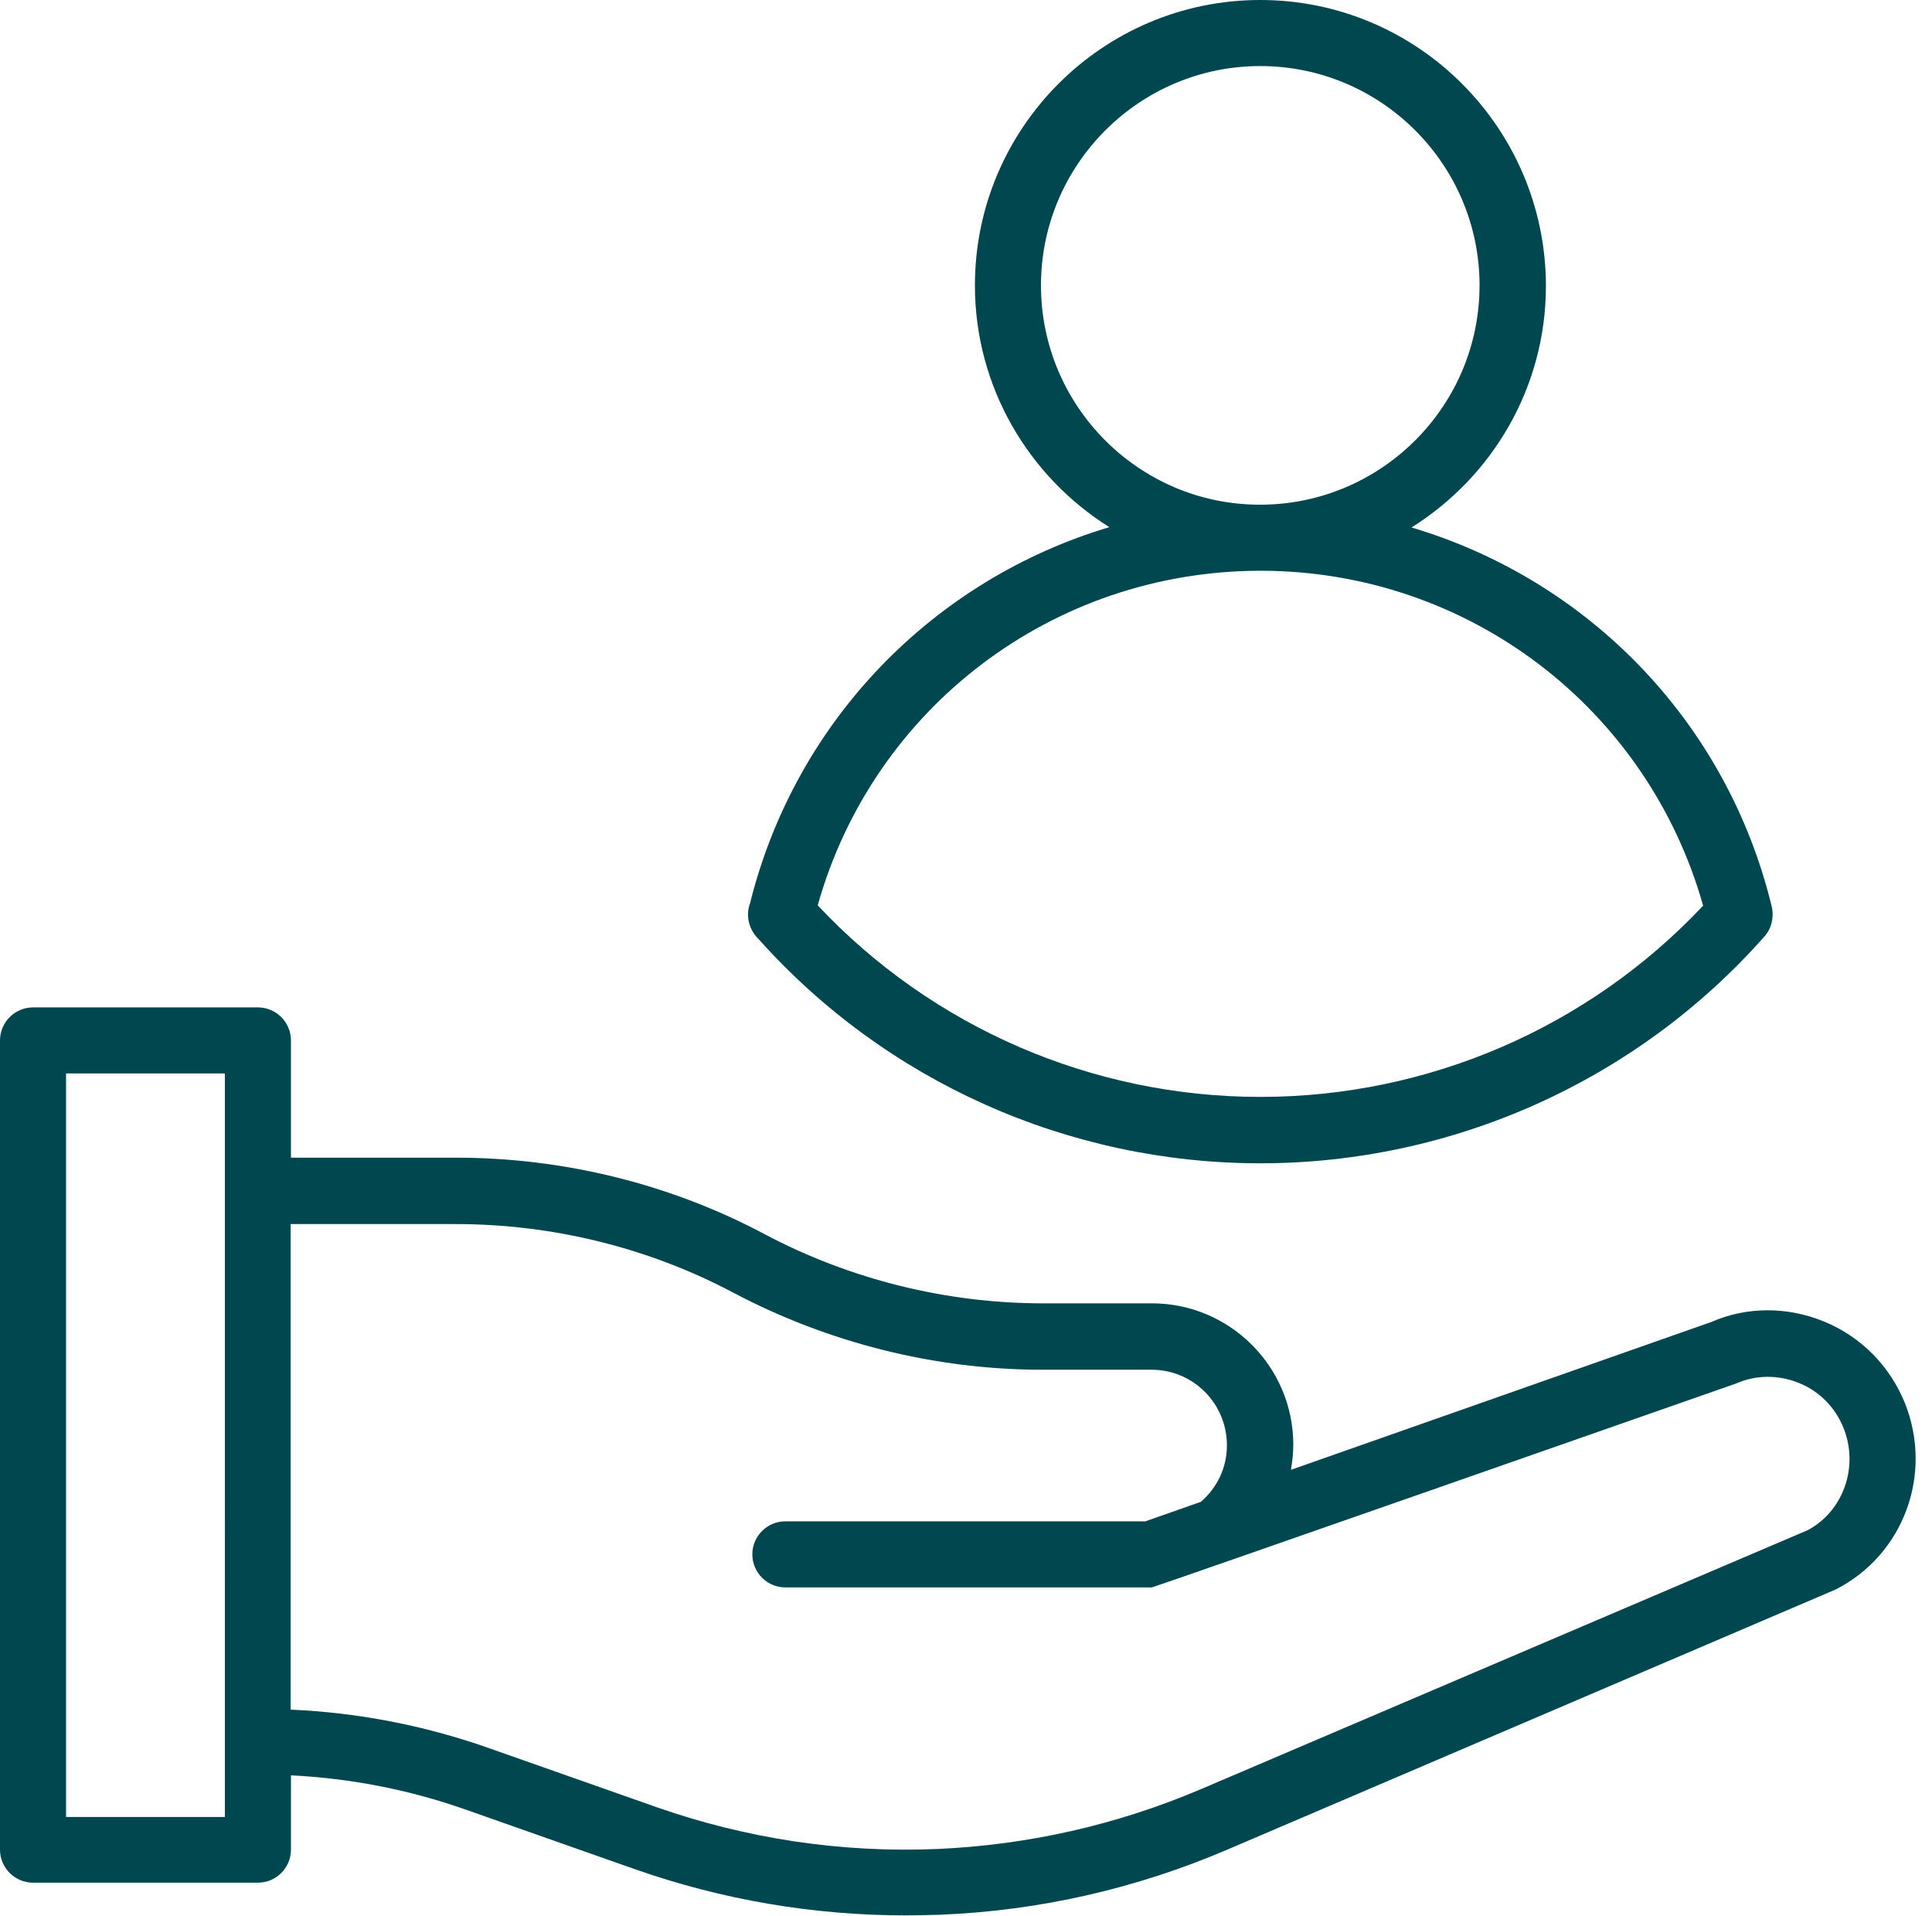 <?xml version="1.0" encoding="UTF-8" standalone="no"?><svg xmlns="http://www.w3.org/2000/svg" xmlns:xlink="http://www.w3.org/1999/xlink" fill="#004750" height="58" preserveAspectRatio="xMidYMid meet" version="1" viewBox="3.0 3.0 58.5 58.0" width="58.5" zoomAndPan="magnify"><g><g id="change1_1"><path d="M60.68,45.48c-0.46-1.13-1.33-2.01-2.45-2.47c-1.12-0.46-2.35-0.45-3.4,0.01l-12.74,4.48c0.04-0.25,0.07-0.5,0.07-0.76 c0-2.36-1.92-4.28-4.28-4.28h-3.3c-2.92,0-5.83-0.72-8.42-2.09c-2.85-1.52-6.09-2.32-9.35-2.32h-5V34.5c0-0.55-0.45-1-1-1H4 c-0.55,0-1,0.45-1,1v24.5c0,0.55,0.45,1,1,1h6.81c0.55,0,1-0.45,1-1v-2.25c1.8,0.09,3.56,0.43,5.27,1.03l5.14,1.81 c2.65,0.93,5.41,1.4,8.21,1.4c0.35,0,0.69-0.01,1.04-0.02c3-0.12,5.93-0.79,8.69-1.97l18.43-7.88 C60.64,50.07,61.54,47.64,60.68,45.48z M9.81,58.01H5V35.5h4.81V58.01z M57.73,49.33l-18.37,7.84c-2.54,1.08-5.23,1.69-7.99,1.81 c-2.9,0.12-5.76-0.31-8.5-1.27l-5.14-1.81c-1.92-0.67-3.91-1.05-5.93-1.14v-14.7h5c2.94,0,5.85,0.72,8.41,2.08 c2.88,1.52,6.11,2.33,9.36,2.33h3.3c1.26,0,2.28,1.02,2.28,2.29c0,0.67-0.29,1.28-0.79,1.71l-1.68,0.59H26.78c-0.55,0-1,0.45-1,1 s0.45,1,1,1h11.1c0.14-0.03,17.68-6.17,17.68-6.17c0.61-0.27,1.29-0.27,1.91-0.02c0.62,0.25,1.1,0.74,1.35,1.36 C59.3,47.42,58.8,48.77,57.73,49.33z"/><path d="M25.96,31.42c3.85,4.32,9.39,6.8,15.2,6.8c5.83,0,11.4-2.5,15.26-6.86c0.22-0.24,0.3-0.59,0.23-0.9 c-1.36-5.63-5.59-9.91-10.91-11.49c2.44-1.53,4.07-4.23,4.07-7.32C49.8,6.88,45.93,3,41.16,3s-8.64,3.88-8.64,8.64 c0,3.08,1.63,5.79,4.07,7.32c-5.29,1.58-9.49,5.82-10.88,11.39C25.57,30.72,25.68,31.15,25.96,31.42z M34.52,11.64 C34.52,7.98,37.5,5,41.16,5s6.64,2.98,6.64,6.64c0,3.65-2.96,6.62-6.61,6.64c-0.01,0-0.02,0-0.03,0s-0.02,0-0.03,0 C37.48,18.27,34.52,15.29,34.52,11.64z M41.13,20.28c0.01,0,0.02,0,0.03,0s0.02,0,0.03,0c6.26,0.01,11.69,4.15,13.38,10.14 c-3.47,3.69-8.32,5.79-13.41,5.79c-5.09,0-9.94-2.11-13.4-5.8C29.44,24.43,34.87,20.3,41.13,20.28z"/></g></g></svg>